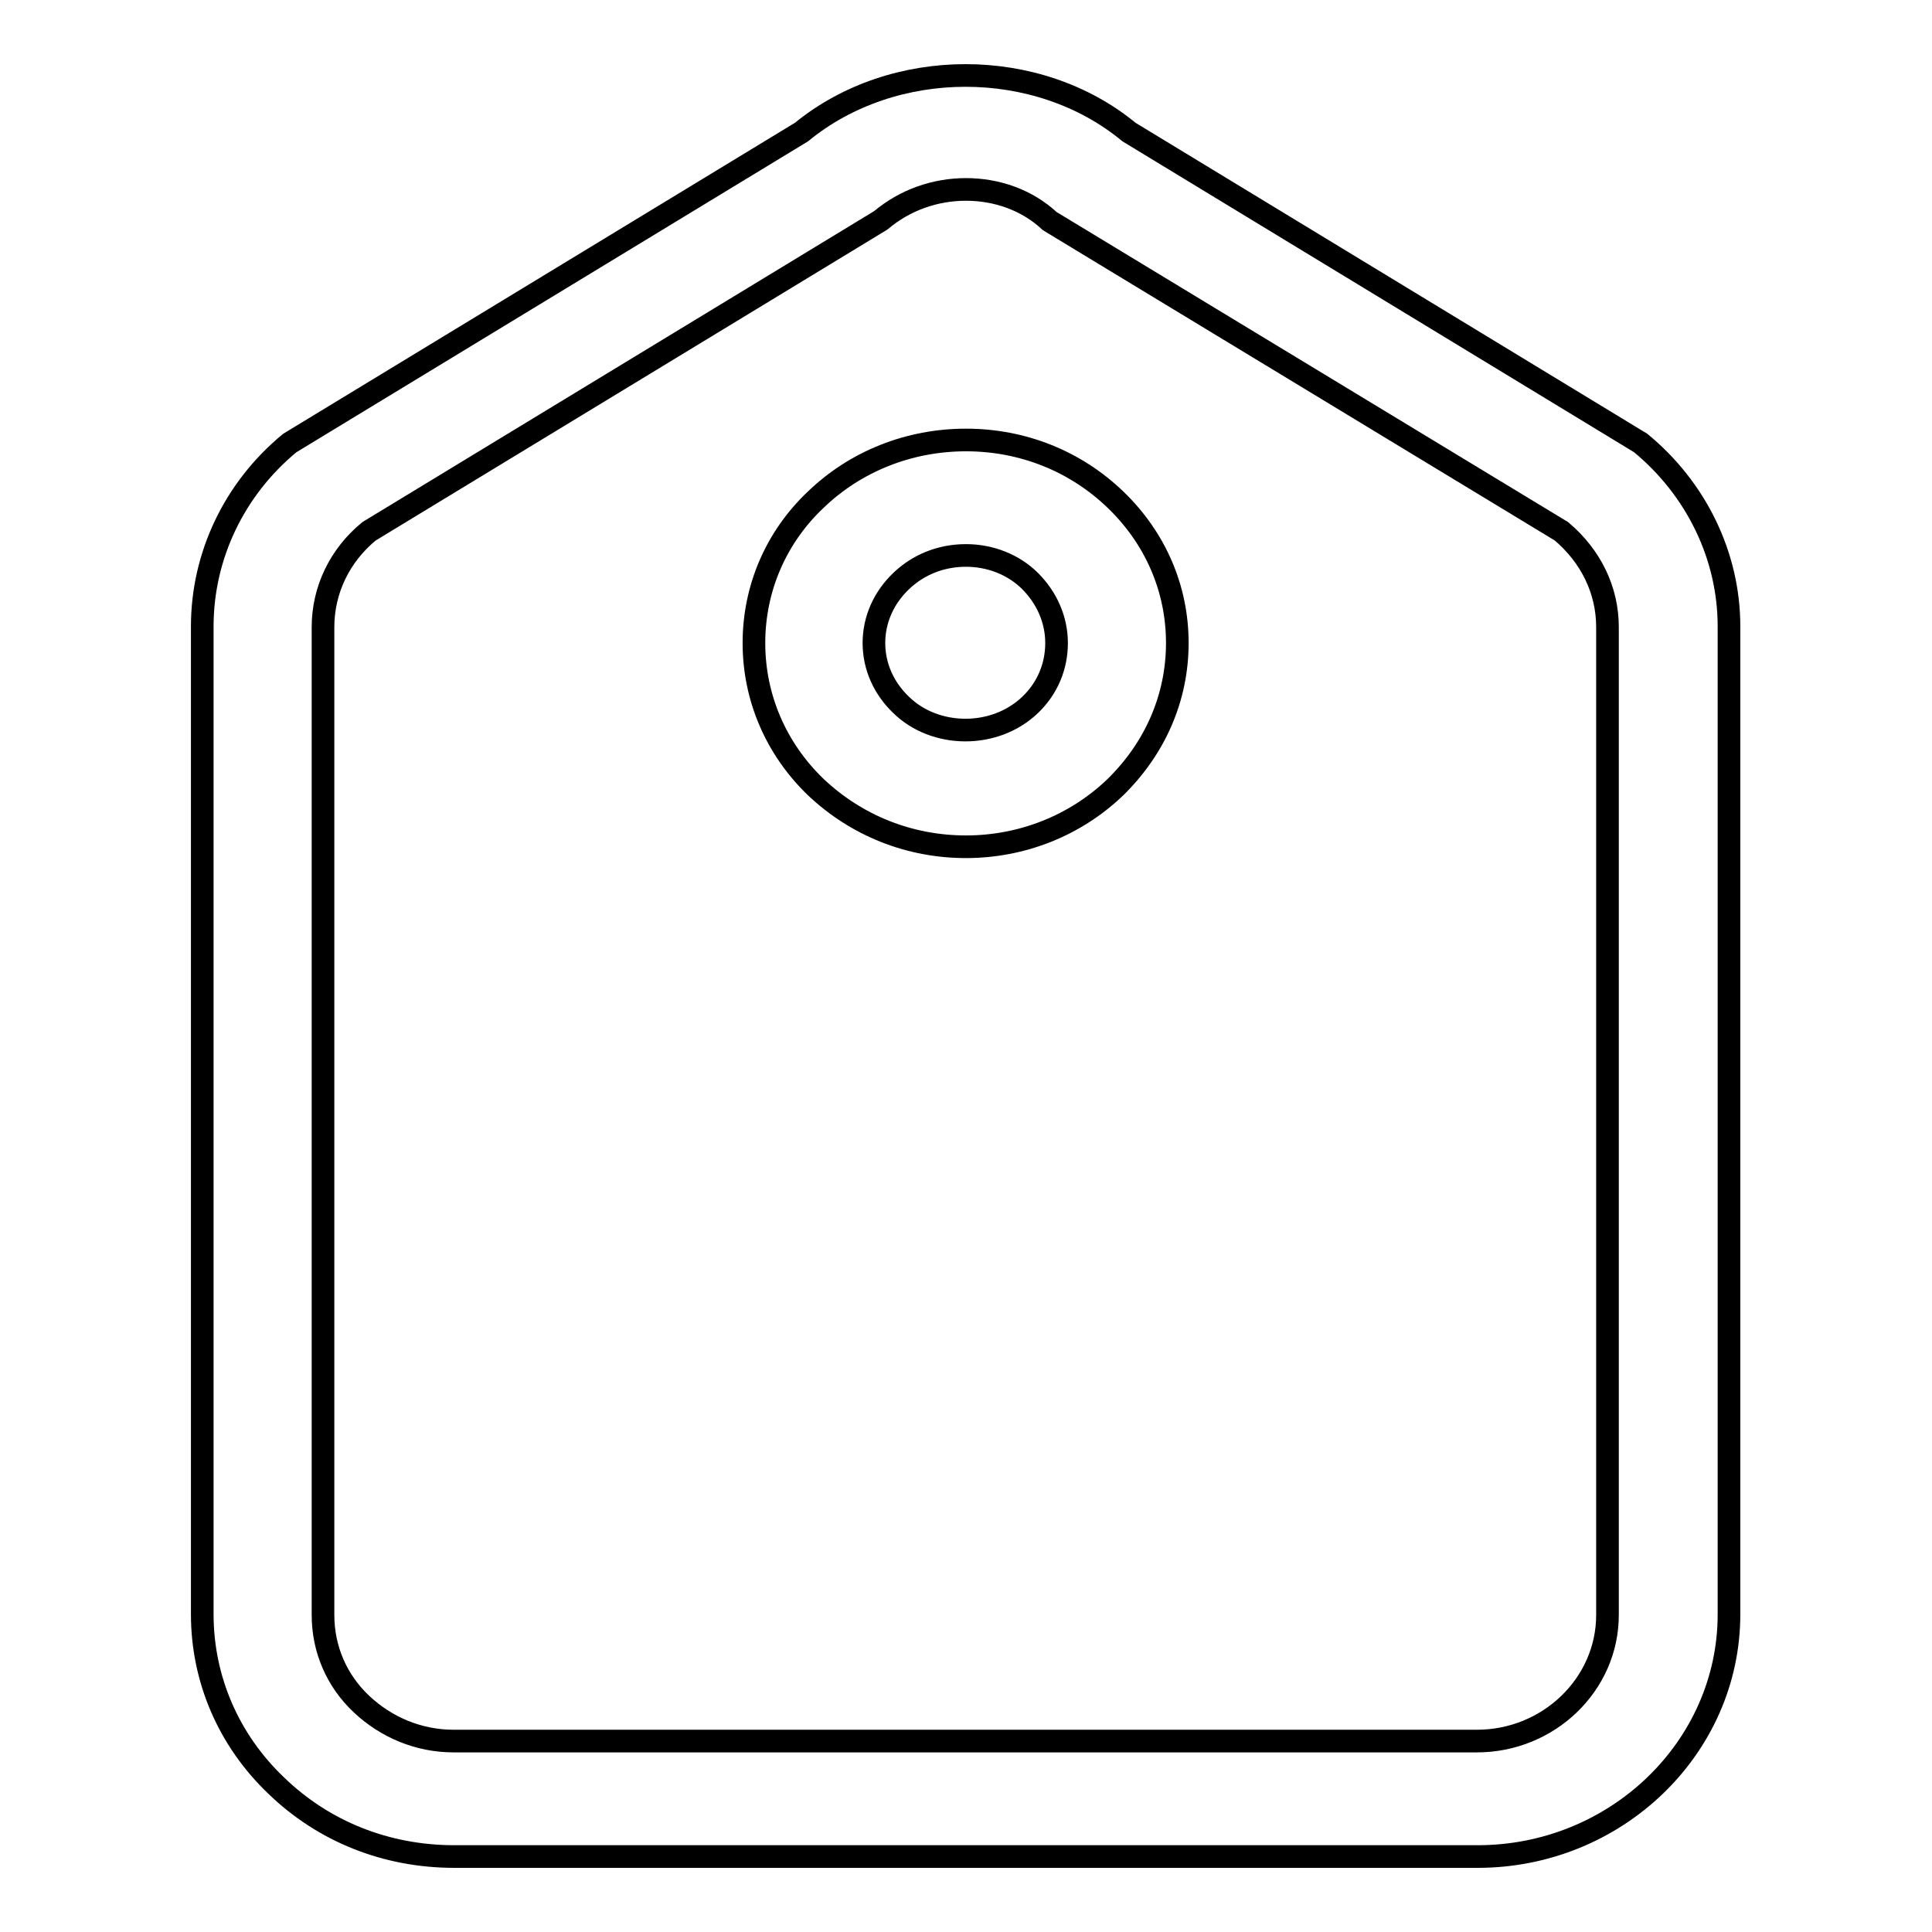 <?xml version="1.0" encoding="utf-8"?>
<!-- Svg Vector Icons : http://www.onlinewebfonts.com/icon -->
<!DOCTYPE svg PUBLIC "-//W3C//DTD SVG 1.1//EN" "http://www.w3.org/Graphics/SVG/1.1/DTD/svg11.dtd">
<svg version="1.1" xmlns="http://www.w3.org/2000/svg" xmlns:xlink="http://www.w3.org/1999/xlink" x="0px" y="0px" viewBox="0 0 256 256" enable-background="new 0 0 256 256" xml:space="preserve">
<g><g><path stroke-width="3" fill-opacity="0" stroke="#000000"  d="M195.8,246l-135.6,0c-9,0-17.3-3.3-23.6-9.4c-6.3-6-9.8-14.1-9.8-22.7V83c0-9.3,4.2-18.2,11.6-24.3l67.8-41.2c12.2-10,31.3-10,43.4,0l67.8,41.2c7.4,6.1,11.7,15,11.7,24.3l0,130.9C229.1,231.6,214.1,246,195.8,246L195.8,246z M128,25.1c-4.1,0-8.1,1.4-11.3,4.1L48.9,70.4c-3.9,3.2-6.1,7.8-6.1,12.7v130.9c0,4.5,1.8,8.7,5.1,11.8c3.3,3.1,7.6,4.9,12.2,4.9l135.6,0c9.5,0,17.3-7.5,17.3-16.7l0-130.9c0-4.9-2.2-9.4-6.1-12.7l-67.8-41.1C136.1,26.5,132.1,25.1,128,25.1L128,25.1z M128,112.2c-7.5,0-14.5-2.8-19.9-7.9c-5.3-5.1-8.2-11.9-8.2-19.1c0-7.2,2.9-14,8.2-19c5.3-5.1,12.4-7.9,19.9-7.9h0c7.5,0,14.5,2.8,19.8,7.9c5.3,5.1,8.2,11.8,8.2,19c0,7.2-2.9,13.9-8.2,19.1C142.5,109.4,135.4,112.2,128,112.2L128,112.2z M128,73.6c-3.3,0-6.3,1.2-8.6,3.4c-2.3,2.2-3.6,5.1-3.6,8.2c0,3.1,1.3,6,3.6,8.2c4.5,4.4,12.4,4.5,17.1,0c2.3-2.2,3.5-5.1,3.5-8.2c0-3.1-1.3-6-3.5-8.2C134.3,74.8,131.2,73.6,128,73.6L128,73.6z"/></g></g>
</svg>